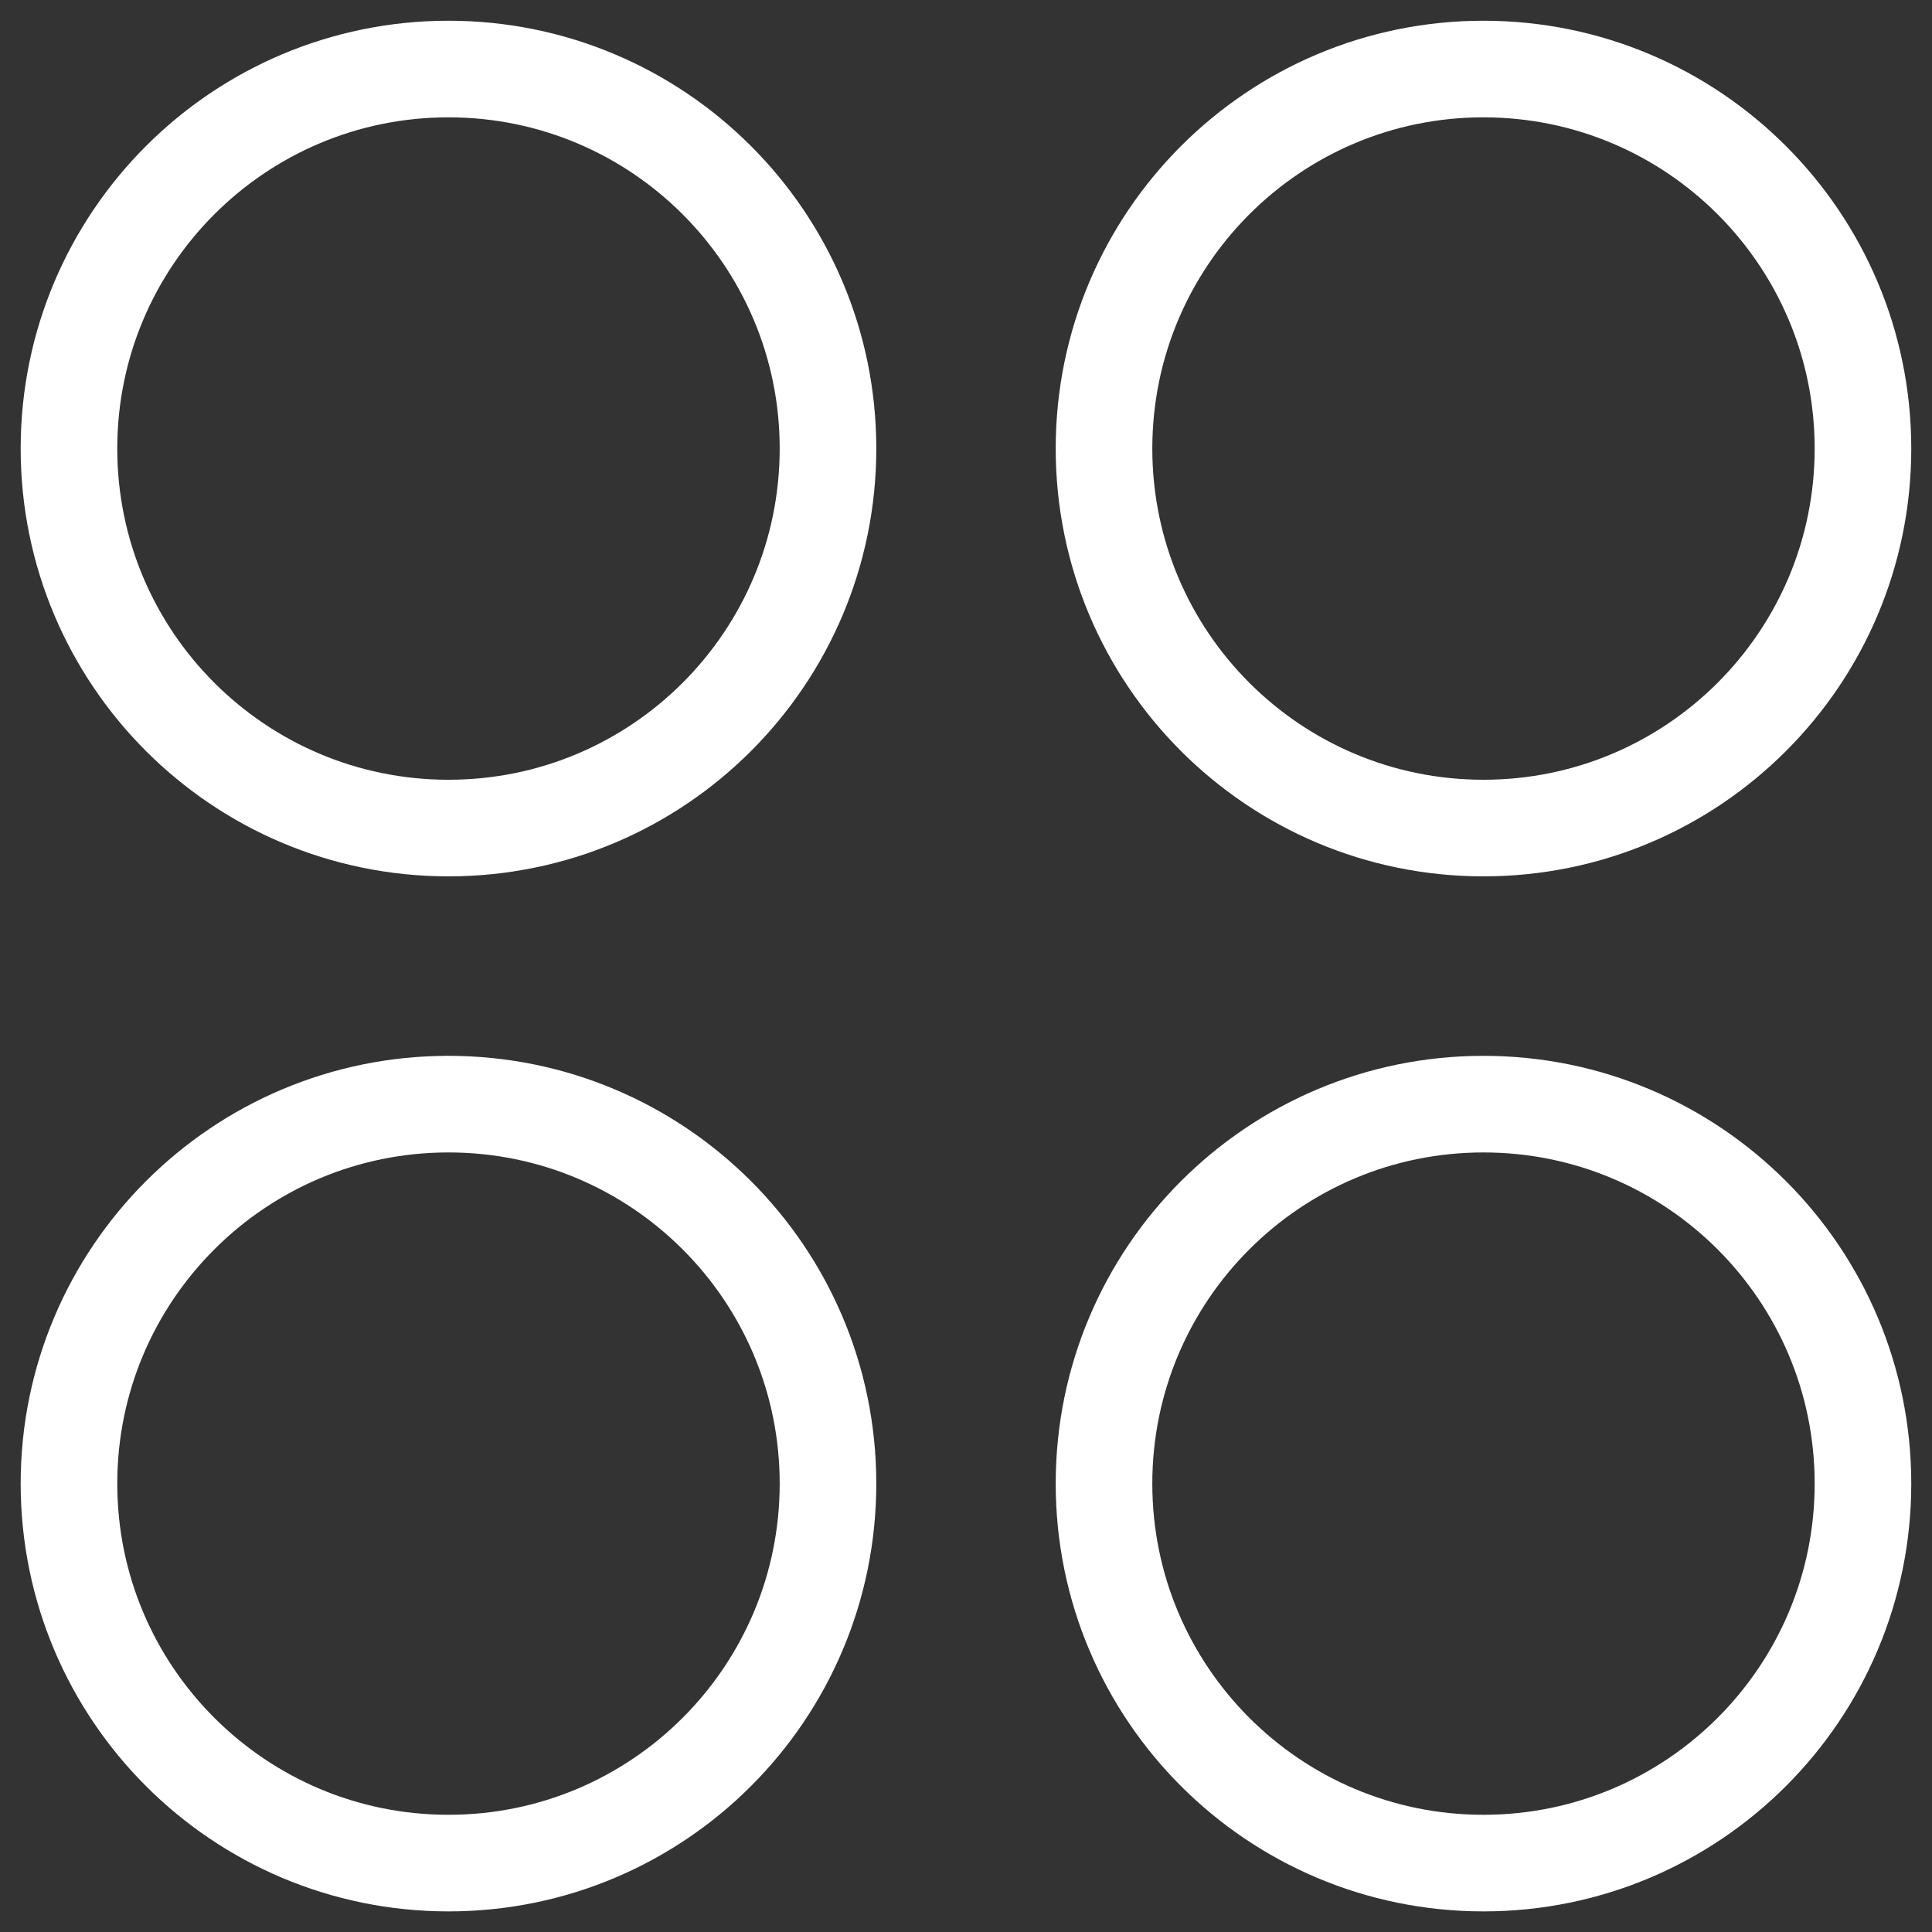 <svg width="30" height="30" viewBox="0 0 30 30" fill="none" xmlns="http://www.w3.org/2000/svg">
<rect x="0" y="0" width="30" height="30" fill="#333333" stroke="none"/>
<g clip-path="url(#clip0_410_235)">
<path d="M6.964 12.858C10.219 12.858 12.857 10.22 12.857 6.965C12.857 3.711 10.219 1.072 6.964 1.072C3.71 1.072 1.071 3.711 1.071 6.965C1.071 10.22 3.71 12.858 6.964 12.858Z" stroke="#fff" stroke-width="1.5" stroke-linecap="round" stroke-linejoin="round"/>
<path d="M23.035 12.858C26.29 12.858 28.928 10.22 28.928 6.965C28.928 3.711 26.29 1.072 23.035 1.072C19.781 1.072 17.143 3.711 17.143 6.965C17.143 10.22 19.781 12.858 23.035 12.858Z" stroke="#fff" stroke-width="1.5" stroke-linecap="round" stroke-linejoin="round"/>
<path d="M6.964 28.93C10.219 28.93 12.857 26.292 12.857 23.037C12.857 19.783 10.219 17.145 6.964 17.145C3.71 17.145 1.071 19.783 1.071 23.037C1.071 26.292 3.71 28.93 6.964 28.93Z" stroke="#fff" stroke-width="1.5" stroke-linecap="round" stroke-linejoin="round"/>
<path d="M23.035 28.93C26.29 28.93 28.928 26.292 28.928 23.037C28.928 19.783 26.29 17.145 23.035 17.145C19.781 17.145 17.143 19.783 17.143 23.037C17.143 26.292 19.781 28.93 23.035 28.93Z" stroke="#fff" stroke-width="1.5" stroke-linecap="round" stroke-linejoin="round"/>
</g>
<defs>
<clipPath id="clip0_410_235">
<rect width="30" height="30" fill="white"/>
</clipPath>
</defs>
</svg>
